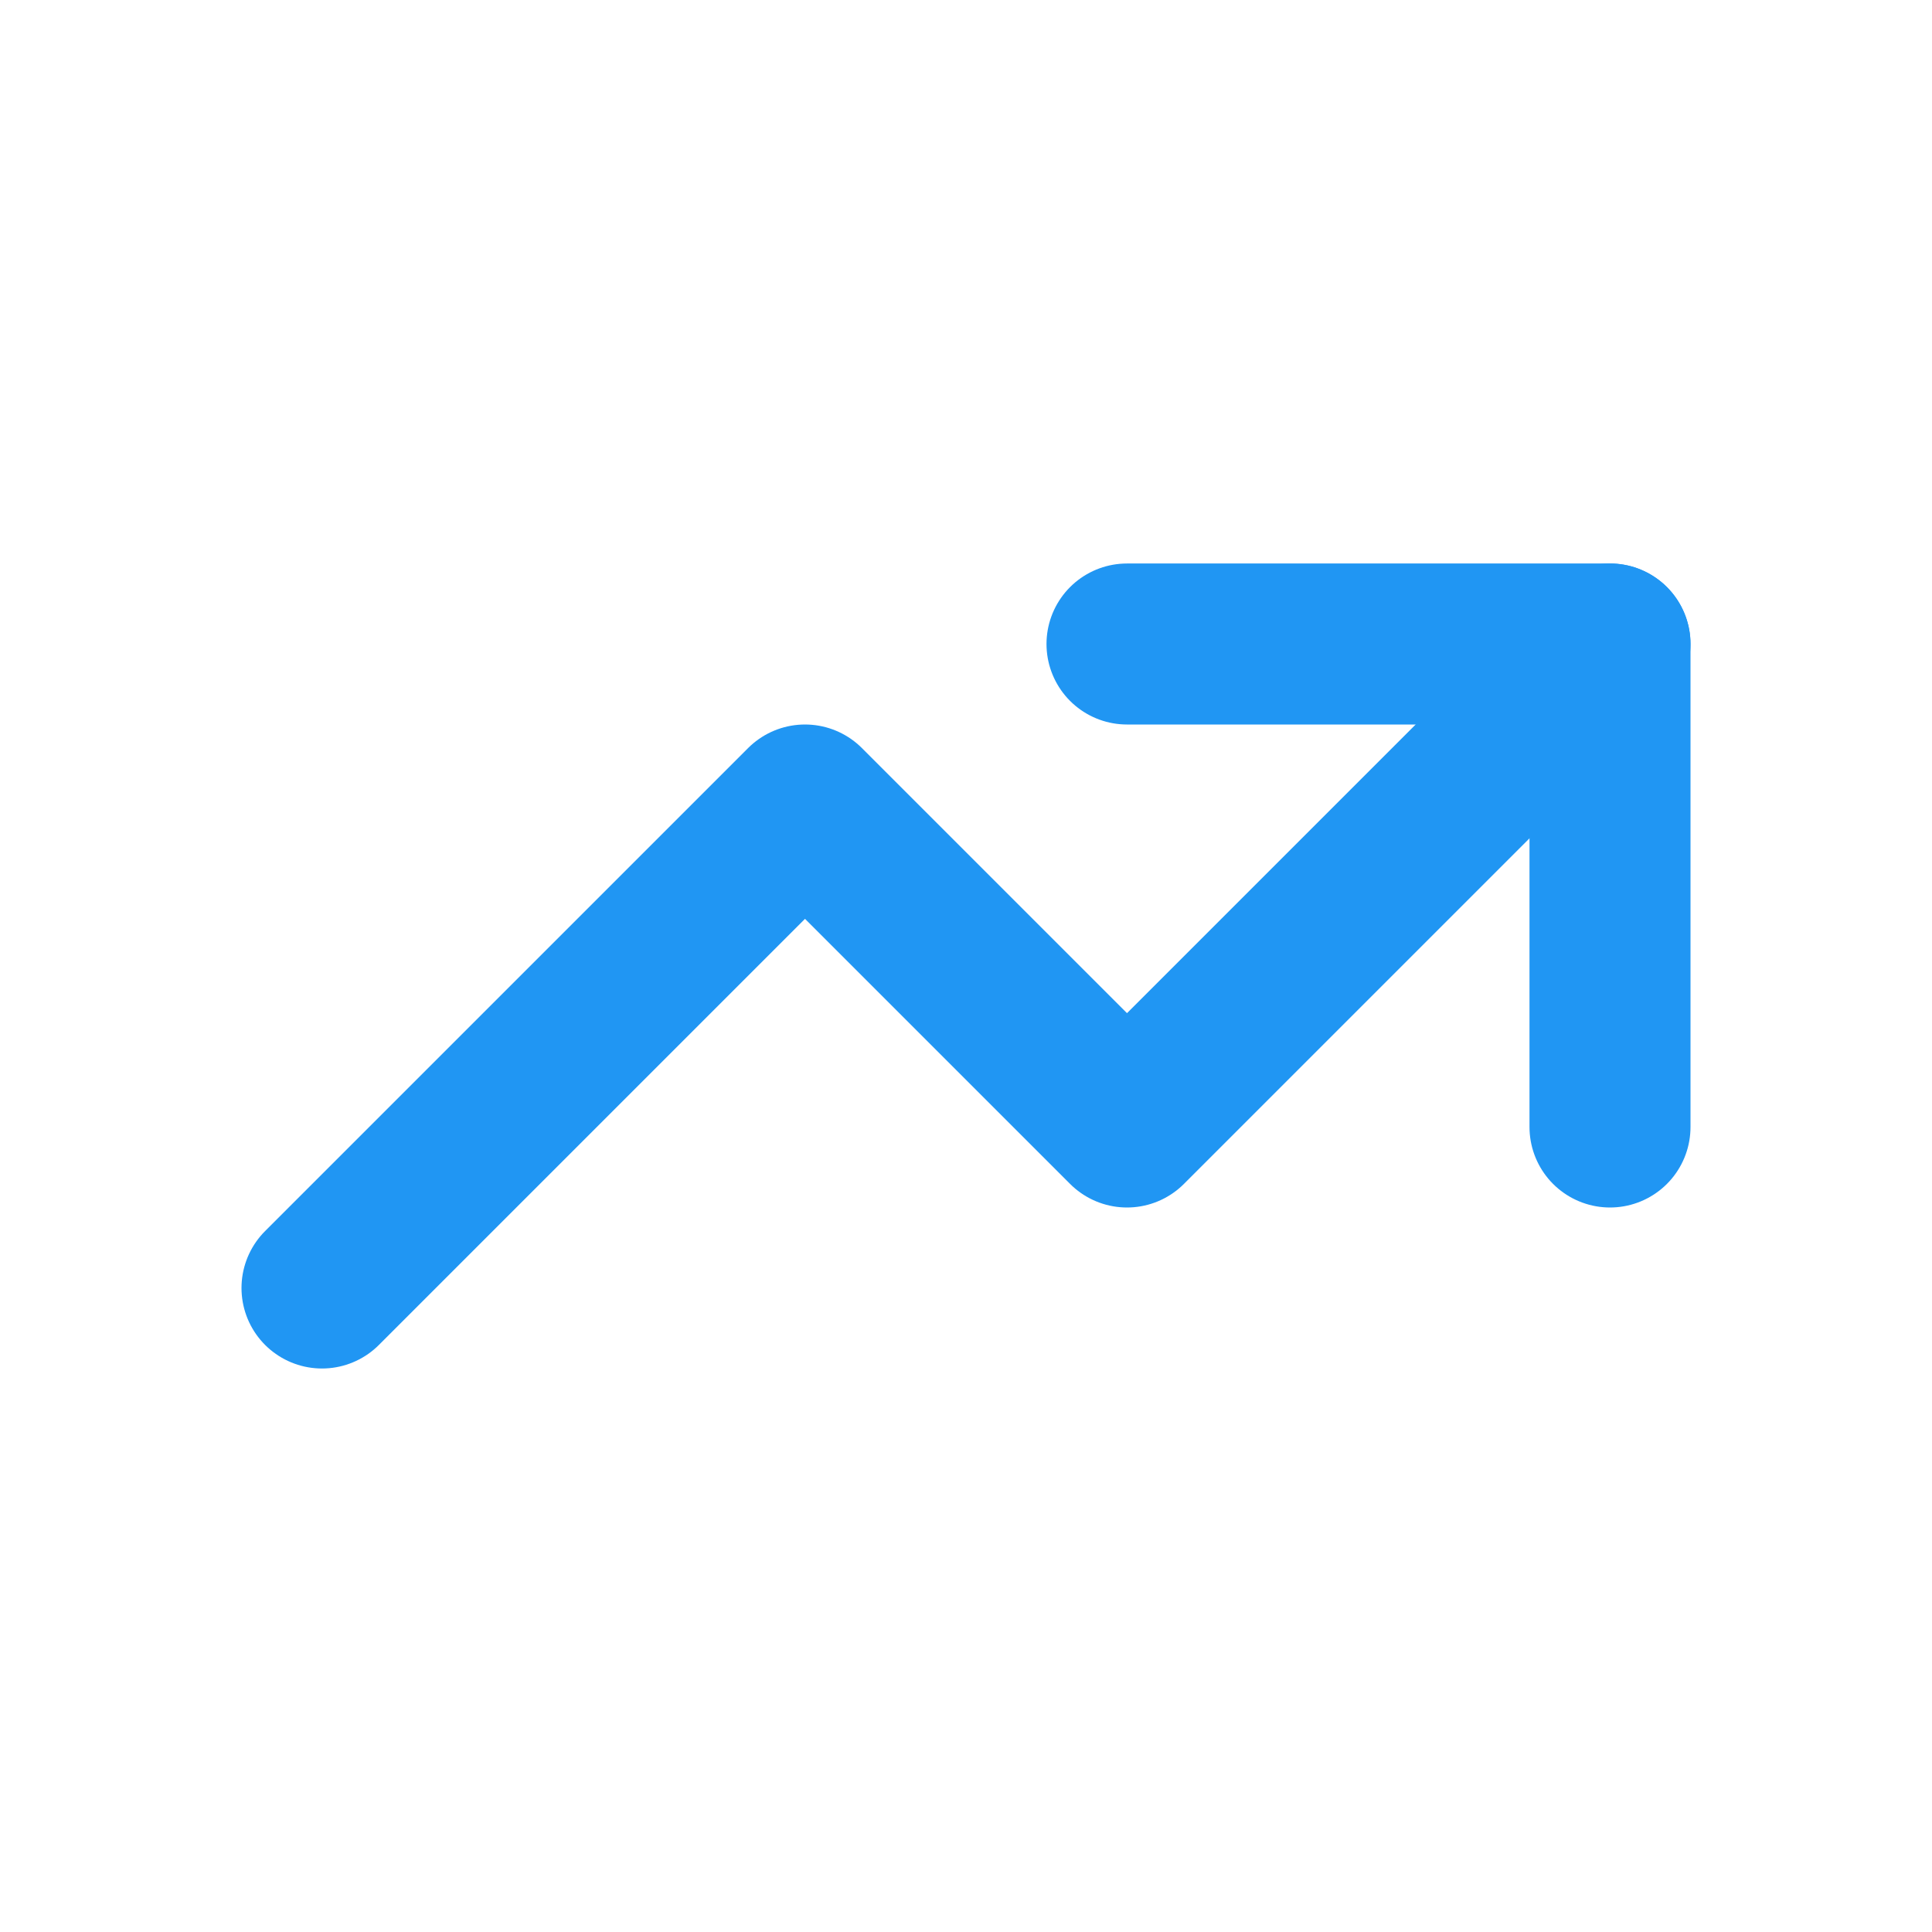 <?xml version="1.0" encoding="UTF-8"?>
<svg width="24" height="24" viewBox="0 0 24 24" fill="none" xmlns="http://www.w3.org/2000/svg">
  <path d="M4 16L10 10L14 14L20 8" stroke="#2096F3" stroke-width="2" stroke-linecap="round" stroke-linejoin="round"/>
  <path d="M14 8H20V14" stroke="#2096F3" stroke-width="2" stroke-linecap="round" stroke-linejoin="round"/>
</svg> 